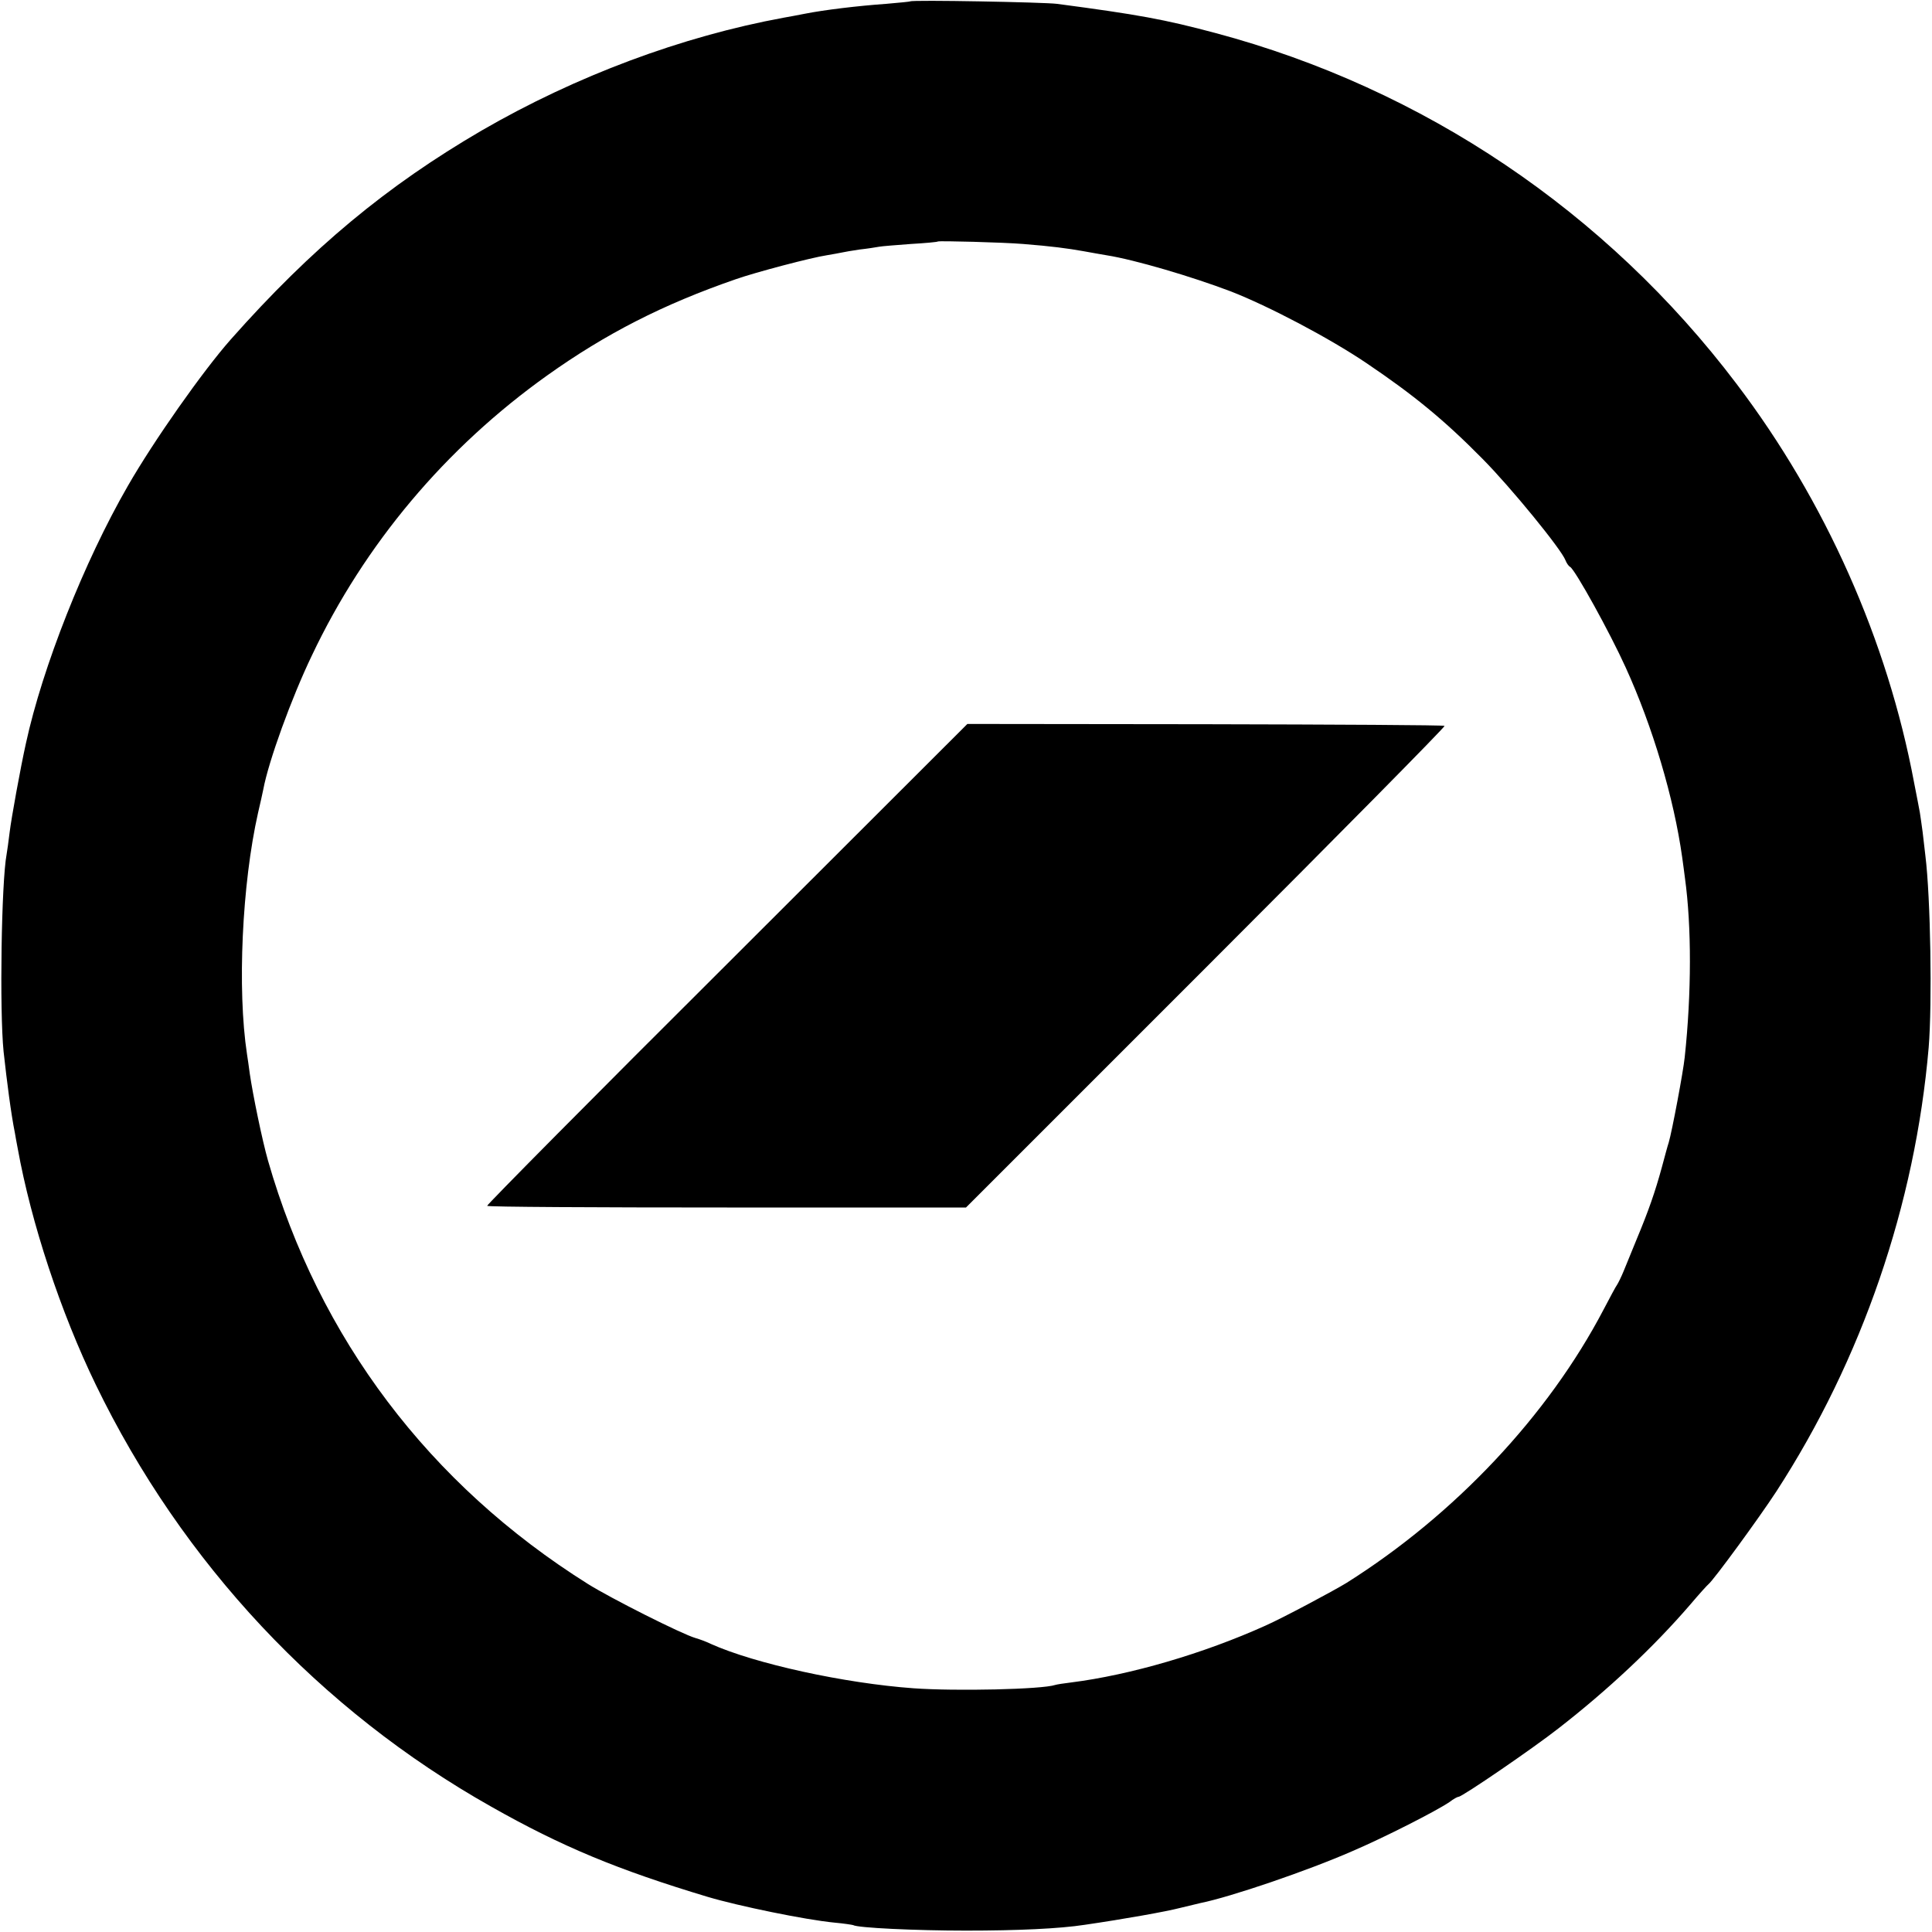 <?xml version="1.0" standalone="no"?>
<!DOCTYPE svg PUBLIC "-//W3C//DTD SVG 20010904//EN"
 "http://www.w3.org/TR/2001/REC-SVG-20010904/DTD/svg10.dtd">
<svg version="1.0" xmlns="http://www.w3.org/2000/svg"
 width="700pt" height="700pt" viewBox="0 0 700 700"
 preserveAspectRatio="xMidYMid meet">
<g transform="translate(0,700) scale(0.1,-0.1)"
fill="#000000" stroke="none">
<path d="M3298 6995 c-1 -1 -41 -5 -88 -9 -100 -7 -225 -22 -295 -36 -27 -5
-61 -12 -75 -14 -370 -68 -753 -211 -1095 -409 -343 -200 -615 -425 -909 -757
-100 -113 -279 -367 -373 -531 -158 -274 -309 -656 -369 -932 -20 -90 -53
-272 -59 -322 -4 -33 -9 -69 -11 -80 -19 -100 -26 -567 -11 -715 12 -109 27
-226 41 -295 2 -11 6 -36 10 -55 49 -272 156 -595 283 -857 313 -646 812
-1179 1433 -1529 256 -145 459 -229 785 -327 111 -33 354 -83 458 -93 34 -3
65 -8 68 -9 15 -10 227 -20 409 -20 187 0 339 7 430 21 144 21 295 48 345 61
33 8 67 16 75 18 109 22 388 117 550 188 119 51 305 146 352 178 14 11 29 19
33 19 13 0 269 175 362 248 180 140 344 294 476 447 33 39 63 72 67 75 18 14
182 238 246 336 310 478 503 1039 552 1609 13 159 7 542 -12 695 -2 19 -7 58
-10 86 -4 28 -8 59 -10 70 -2 10 -11 60 -21 109 -96 513 -321 1020 -643 1444
-472 624 -1135 1070 -1887 1271 -187 50 -281 67 -575 106 -47 6 -526 15 -532
9z m409 -879 c102 -8 162 -16 218 -26 28 -5 66 -12 85 -15 101 -16 308 -77
450 -131 136 -53 355 -168 490 -259 172 -116 283 -207 422 -348 102 -103 285
-327 300 -367 4 -10 11 -21 17 -24 19 -12 144 -238 201 -364 98 -215 175 -474
205 -689 3 -23 8 -57 10 -75 24 -174 24 -417 -1 -649 -5 -50 -46 -269 -58
-309 -3 -8 -14 -49 -25 -90 -24 -88 -48 -157 -91 -260 -17 -41 -38 -93 -47
-115 -9 -22 -20 -44 -24 -50 -4 -5 -26 -46 -49 -90 -201 -384 -539 -743 -931
-990 -49 -30 -233 -128 -294 -155 -224 -101 -490 -179 -705 -206 -25 -3 -51
-7 -57 -9 -48 -16 -359 -23 -513 -12 -250 18 -575 89 -735 161 -16 8 -41 17
-55 21 -49 14 -307 144 -390 196 -575 361 -974 890 -1159 1534 -21 74 -55 239
-66 315 -3 25 -8 56 -10 70 -36 236 -18 618 40 875 8 33 16 71 19 85 19 102
102 331 176 485 191 403 484 752 853 1015 212 151 419 257 682 348 74 26 276
79 330 87 22 4 47 8 55 10 8 2 38 7 65 11 28 3 59 8 70 10 10 2 62 6 115 10
52 3 96 7 98 9 4 3 236 -3 309 -9z"/>
<path d="M2633 3506 c-480 -478 -870 -872 -868 -875 2 -4 393 -6 869 -6 l866
0 870 870 c478 478 867 872 864 875 -3 3 -393 5 -867 6 l-862 1 -872 -871z"/>
</g>
</svg>
